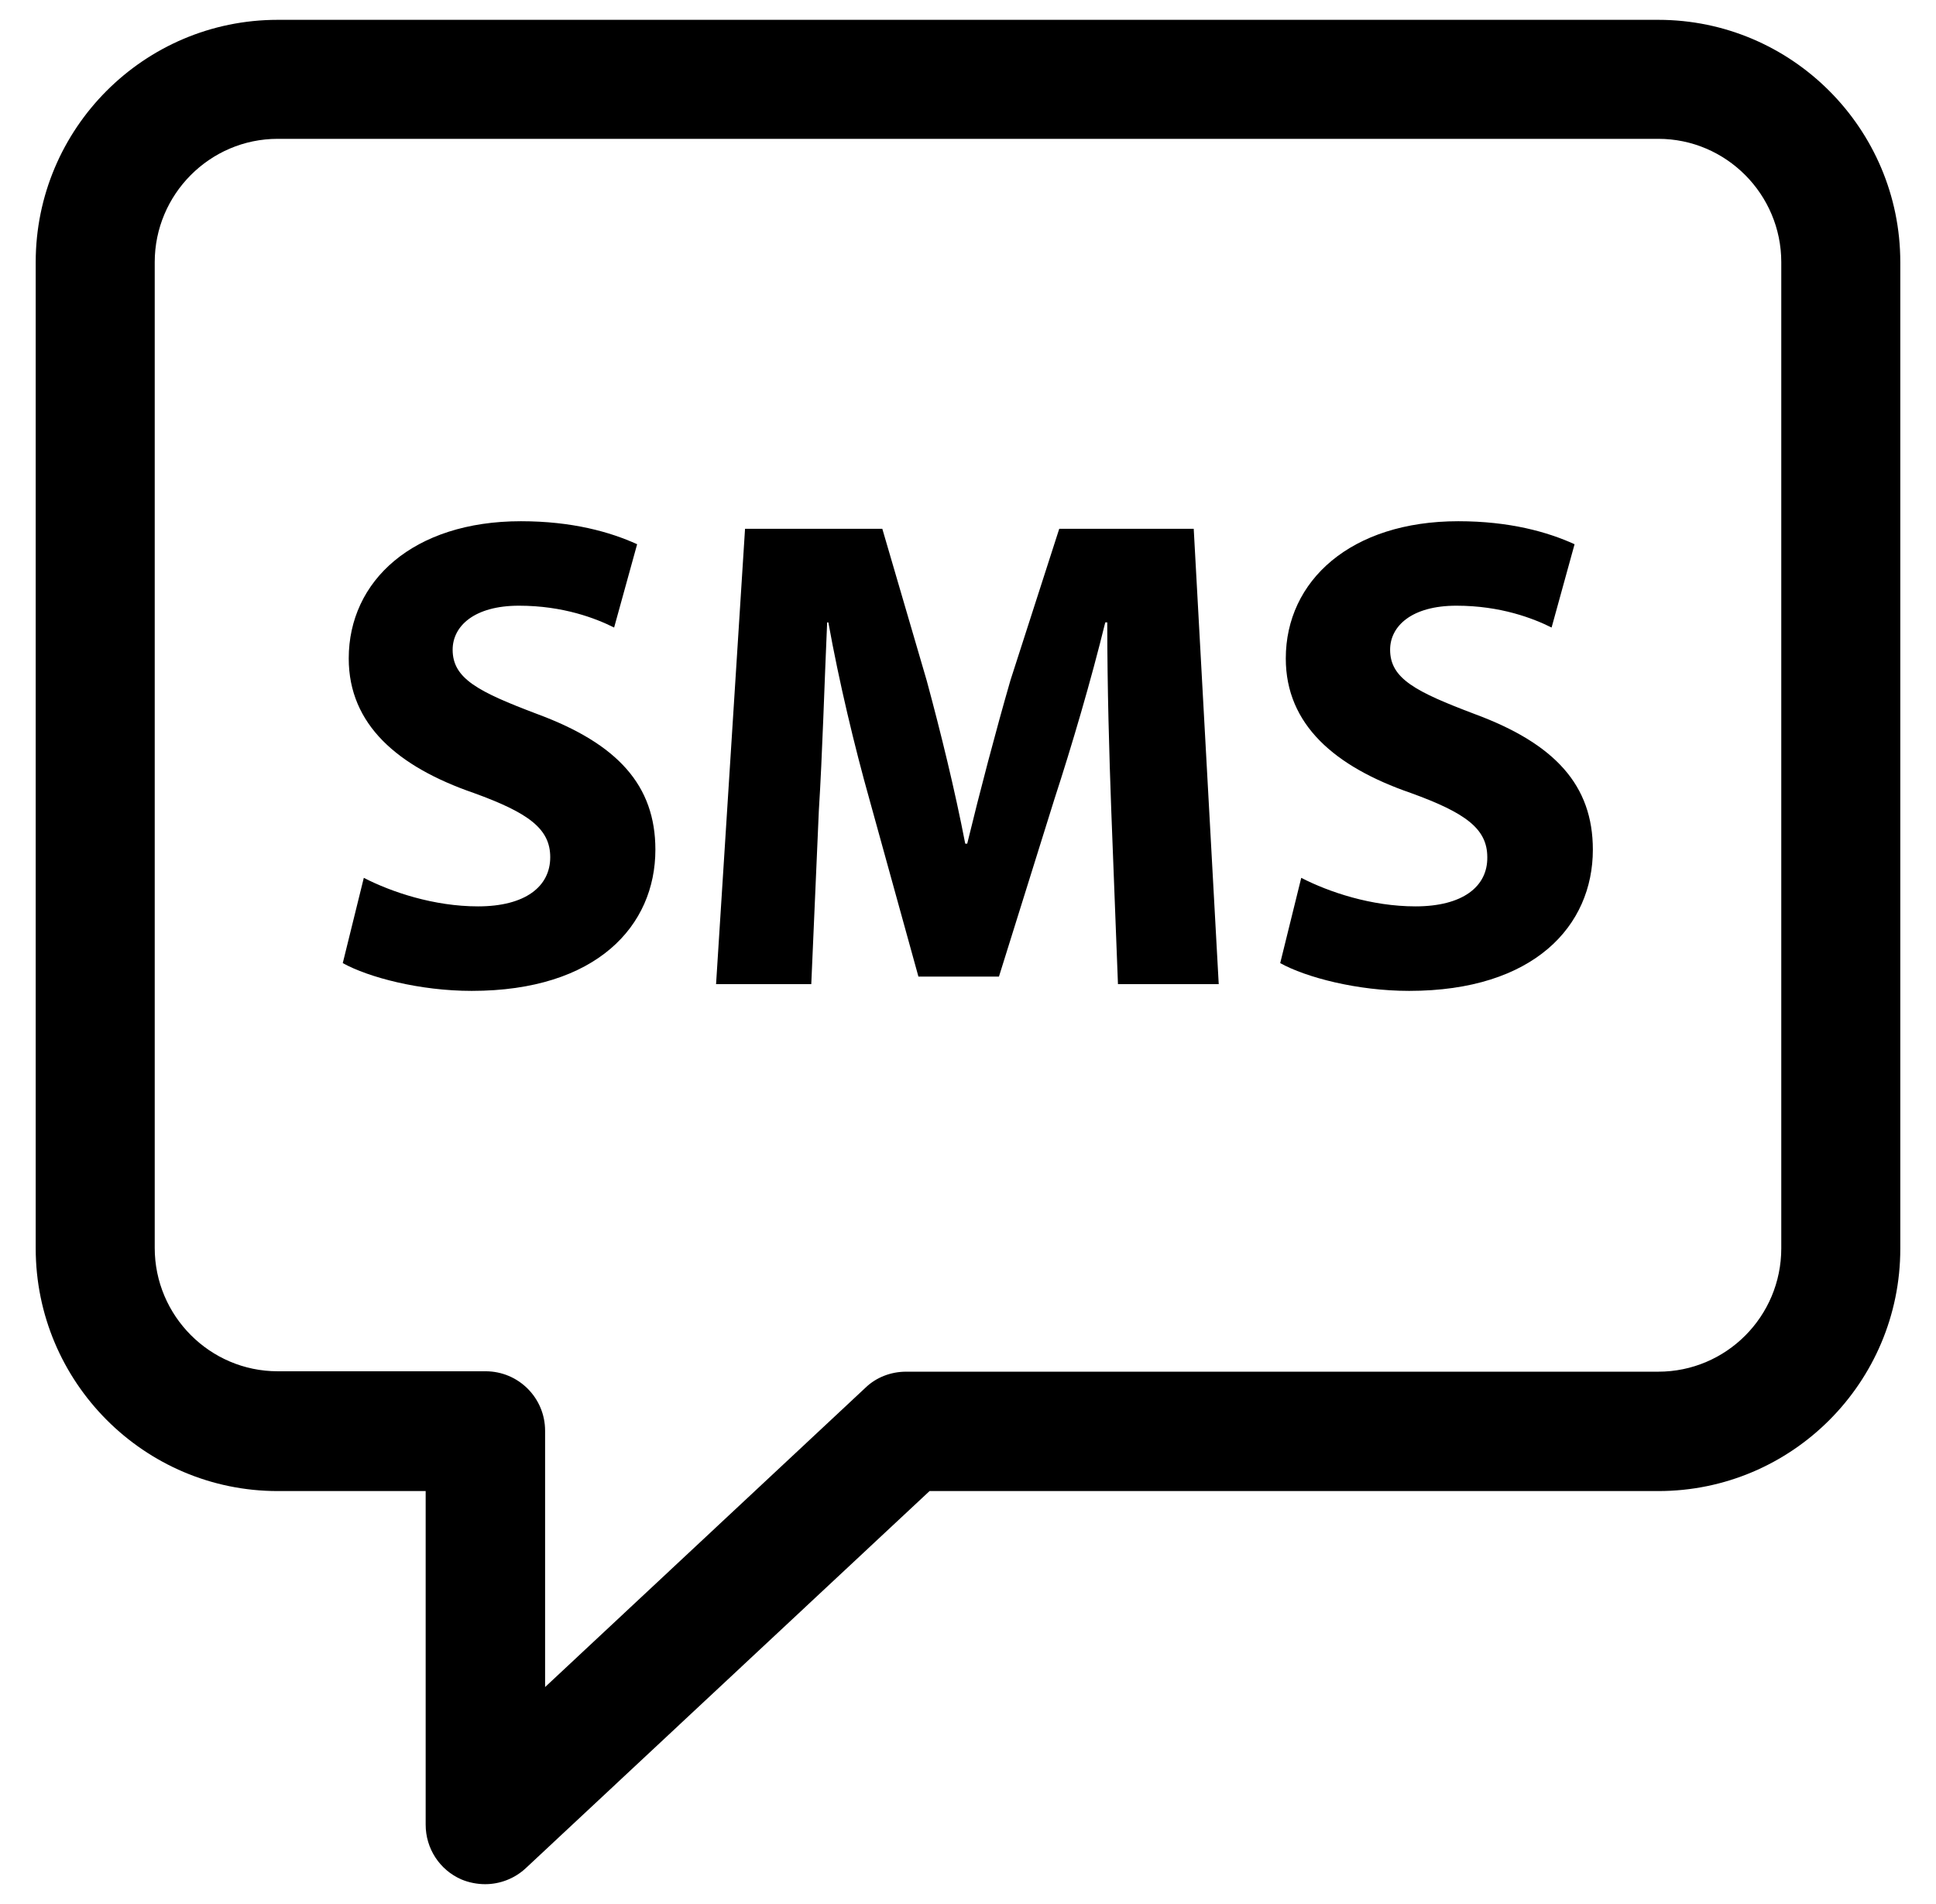 <svg width="61" height="60" viewBox="0 0 61 60" fill="none" xmlns="http://www.w3.org/2000/svg">
<path d="M8.75 46.987H13.412V57.5C13.412 58.25 13.85 58.925 14.537 59.225C14.775 59.325 15.037 59.375 15.287 59.375C15.75 59.375 16.212 59.2 16.562 58.875L29.288 46.987H52.25C56.462 46.987 59.875 43.562 59.875 39.35V8.262C59.875 4.05 56.45 0.625 52.25 0.625H8.75C4.537 0.625 1.125 4.05 1.125 8.262V39.337C1.125 43.562 4.55 46.987 8.75 46.987ZM4.875 8.262C4.875 6.125 6.612 4.375 8.75 4.375H52.25C54.388 4.375 56.125 6.125 56.125 8.262V39.337C56.125 41.487 54.388 43.225 52.25 43.225H28.55C28.075 43.225 27.613 43.4 27.275 43.725L17.175 53.163V45.087C17.175 44.05 16.337 43.212 15.3 43.212H8.75C6.612 43.212 4.875 41.462 4.875 39.325V8.262Z" fill="black"/>
<path d="M15.062 28.562C13.675 28.562 12.338 28.113 11.463 27.663L10.8 30.35C11.613 30.8 13.225 31.225 14.863 31.225C18.8 31.225 20.65 29.175 20.65 26.775C20.65 24.75 19.462 23.438 16.925 22.5C15.075 21.8 14.262 21.387 14.262 20.475C14.262 19.725 14.95 19.087 16.35 19.087C17.75 19.087 18.775 19.488 19.35 19.775L20.075 17.15C19.225 16.762 18.025 16.425 16.413 16.425C13.025 16.425 10.988 18.3 10.988 20.75C10.988 22.837 12.537 24.163 14.925 24.988C16.65 25.613 17.337 26.113 17.337 27.012C17.337 27.938 16.55 28.562 15.062 28.562ZM25.8 25.55C25.913 23.762 25.975 21.55 26.062 19.613H26.1C26.438 21.488 26.925 23.525 27.4 25.212L28.938 30.775H31.475L33.225 25.175C33.775 23.488 34.375 21.45 34.825 19.613H34.888C34.888 21.7 34.95 23.788 35.013 25.512L35.225 31.012H38.4L37.612 16.663H33.375L31.837 21.438C31.375 23.038 30.875 24.938 30.475 26.587H30.413C30.087 24.9 29.65 23.113 29.2 21.45L27.8 16.663H23.475L22.562 31.012H25.562L25.8 25.55ZM44.6 28.562C43.212 28.562 41.875 28.113 41 27.663L40.337 30.35C41.15 30.8 42.763 31.225 44.4 31.225C48.337 31.225 50.188 29.175 50.188 26.775C50.188 24.75 49 23.438 46.462 22.5C44.612 21.8 43.8 21.387 43.8 20.475C43.8 19.725 44.487 19.087 45.888 19.087C47.288 19.087 48.312 19.488 48.888 19.775L49.612 17.15C48.763 16.762 47.562 16.425 45.95 16.425C42.562 16.425 40.513 18.3 40.513 20.75C40.513 22.837 42.062 24.163 44.45 24.988C46.175 25.613 46.862 26.113 46.862 27.012C46.875 27.938 46.087 28.562 44.6 28.562Z" fill="black"/>
</svg>
